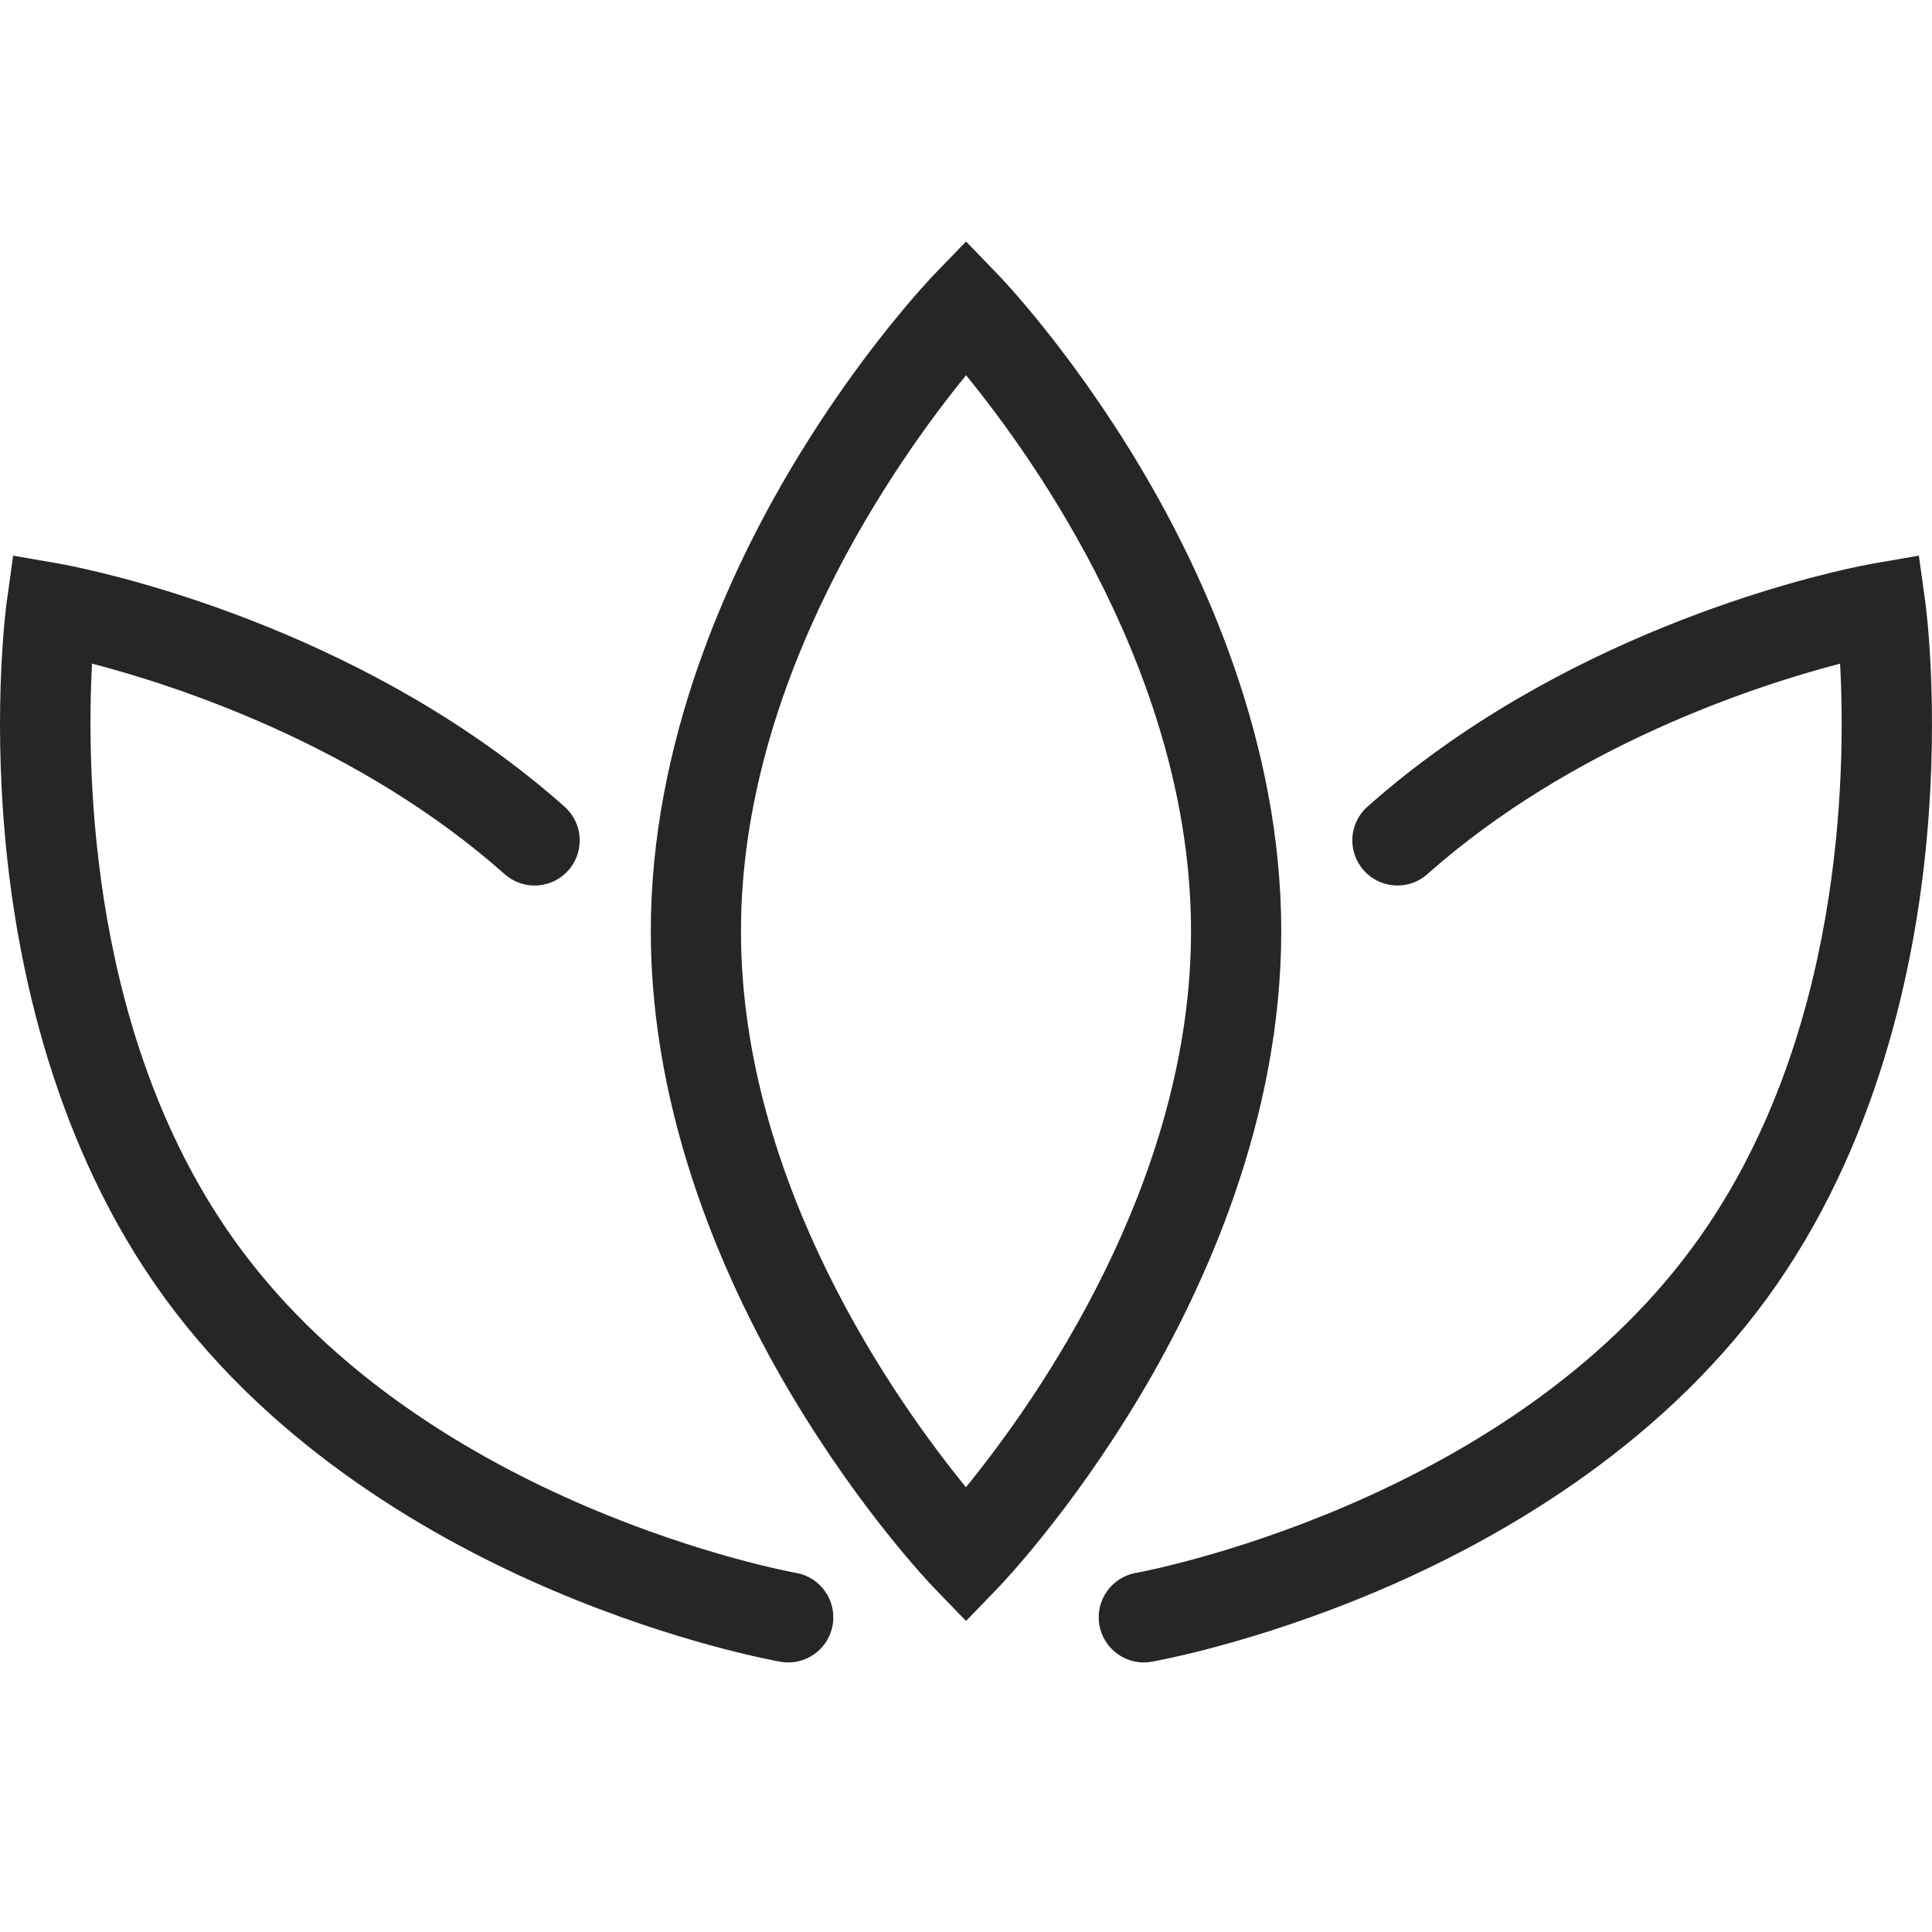 <?xml version="1.0" encoding="UTF-8"?>
<svg width="40px" height="40px" viewBox="0 0 40 40" version="1.1" xmlns="http://www.w3.org/2000/svg" xmlns:xlink="http://www.w3.org/1999/xlink">
    <title>icons/wellness</title>
    <g id="icons/wellness" stroke="none" stroke-width="1" fill="none" fill-rule="evenodd">
        <path d="M39.728,11.504 L39.861,12.461 C39.872,12.547 40.148,14.594 39.89,17.384 C39.65,19.978 38.881,23.733 36.58,26.885 C34.278,30.038 30.937,31.914 28.539,32.933 C25.96,34.029 23.927,34.389 23.842,34.405 C23.788,34.414 23.734,34.419 23.681,34.419 C23.235,34.419 22.841,34.099 22.761,33.645 C22.673,33.137 23.013,32.653 23.521,32.565 C23.596,32.552 31.139,31.171 35.071,25.784 C38.155,21.561 38.22,16.002 38.097,13.74 C36.329,14.202 32.553,15.435 29.552,18.098 C29.166,18.441 28.576,18.405 28.234,18.019 C27.891,17.634 27.926,17.043 28.312,16.701 C32.277,13.182 37.289,11.973 38.508,11.721 L38.688,11.686 C38.733,11.677 38.762,11.672 38.776,11.669 L39.728,11.504 Z M0.272,11.504 L1.225,11.67 C1.242,11.673 1.289,11.681 1.363,11.696 L1.493,11.722 C2.711,11.974 7.724,13.183 11.688,16.701 C12.074,17.044 12.109,17.634 11.767,18.02 C11.424,18.406 10.834,18.441 10.448,18.098 C7.438,15.427 3.671,14.2 1.905,13.739 C1.785,16.003 1.854,21.572 4.929,25.784 C8.873,31.187 16.404,32.552 16.479,32.565 C16.988,32.653 17.328,33.137 17.239,33.645 C17.16,34.099 16.766,34.419 16.32,34.419 C16.267,34.419 16.213,34.414 16.159,34.405 C16.073,34.39 14.04,34.029 11.461,32.933 C9.063,31.914 5.722,30.038 3.42,26.886 C1.119,23.733 0.35,19.979 0.11,17.385 C-0.148,14.594 0.128,12.548 0.139,12.462 L0.272,11.504 Z M20.001,5 L20.673,5.696 C20.733,5.758 22.162,7.248 23.599,9.654 C24.935,11.891 26.527,15.377 26.527,19.28 C26.527,23.183 24.935,26.669 23.599,28.905 C22.162,31.311 20.733,32.802 20.673,32.864 L20.001,33.561 L19.329,32.865 C19.269,32.802 17.839,31.312 16.403,28.906 C15.067,26.67 13.474,23.184 13.474,19.281 C13.474,15.378 15.067,11.892 16.403,9.655 C17.394,7.996 18.381,6.772 18.918,6.152 L19.065,5.984 C19.22,5.81 19.314,5.711 19.329,5.696 L20.001,5 Z M20.001,7.769 C18.569,9.527 15.341,14.065 15.341,19.28 C15.341,24.509 18.566,29.037 19.999,30.791 C21.432,29.033 24.659,24.495 24.659,19.28 C24.659,14.052 21.435,9.524 20.001,7.769 Z" id="Combined-Shape" fill="#262626" fill-rule="nonzero"></path>
    </g>
</svg>